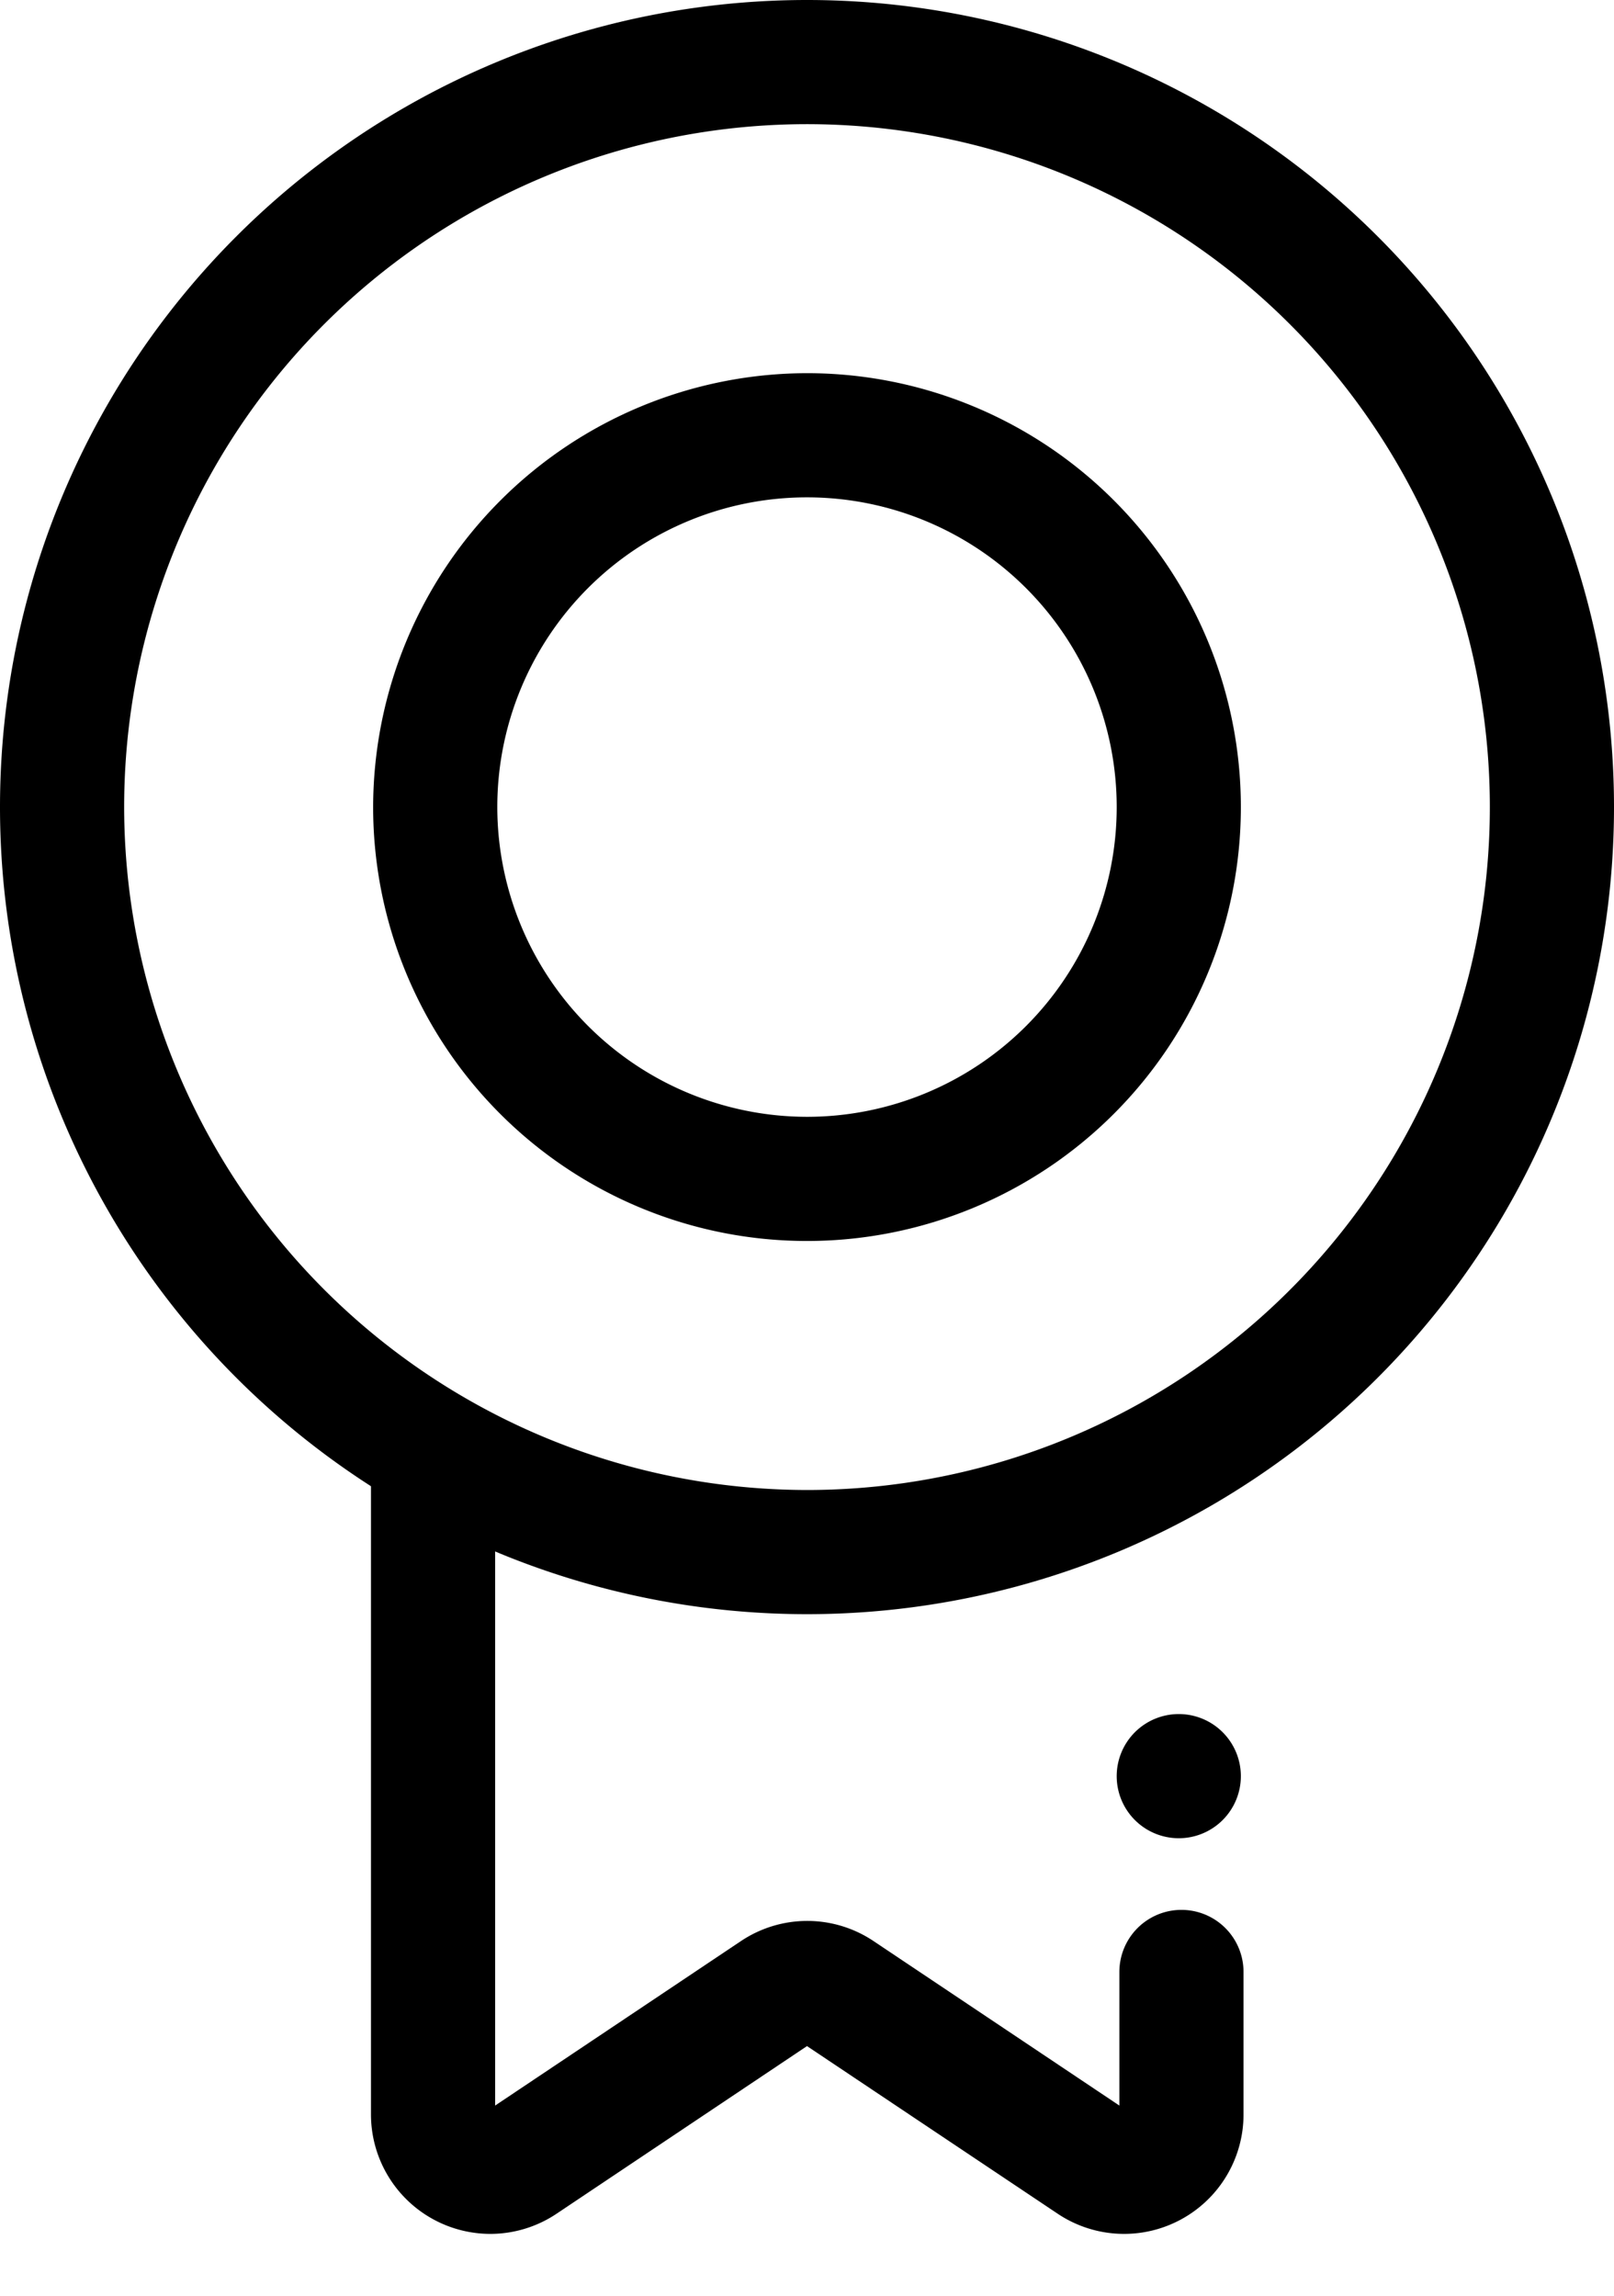 <svg xmlns="http://www.w3.org/2000/svg" xmlns:xlink="http://www.w3.org/1999/xlink" width="26" height="36.983" viewBox="0 0 26 36.983"><defs><clipPath id="a"><rect width="26" height="36.983" transform="translate(0 0)" fill="none"/></clipPath></defs><g transform="translate(0 0)"><g clip-path="url(#a)"><path d="M12-1A13,13,0,0,1,25,12,13,13,0,0,1,12,25,13,13,0,0,1-1,12,13,13,0,0,1,12-1Zm0,24A11,11,0,1,0,1,12,11.012,11.012,0,0,0,12,23Z" transform="translate(1 1)"/><path d="M5.989-1A6.989,6.989,0,1,1-1,5.989,7,7,0,0,1,5.989-1Zm0,11.978A4.989,4.989,0,1,0,1,5.989,4.995,4.995,0,0,0,5.989,10.978Z" transform="translate(7.011 7.011)"/><path d="M7.9,33.982a1.925,1.925,0,0,1-1.924-1.925V21.632a1,1,0,0,1,2,0V31.915l3.958-2.648a1.919,1.919,0,0,1,2.14,0l3.958,2.648V29.763a1,1,0,0,1,2,0v2.294a1.924,1.924,0,0,1-2.994,1.6L13,30.957l-4.034,2.7A1.921,1.921,0,0,1,7.9,33.982Z" transform="translate(0 2)"/><path d="M19.989,26.609a1,1,0,1,1-1-1,1,1,0,0,1,1,1" transform="translate(0 2)"/></g></g></svg>